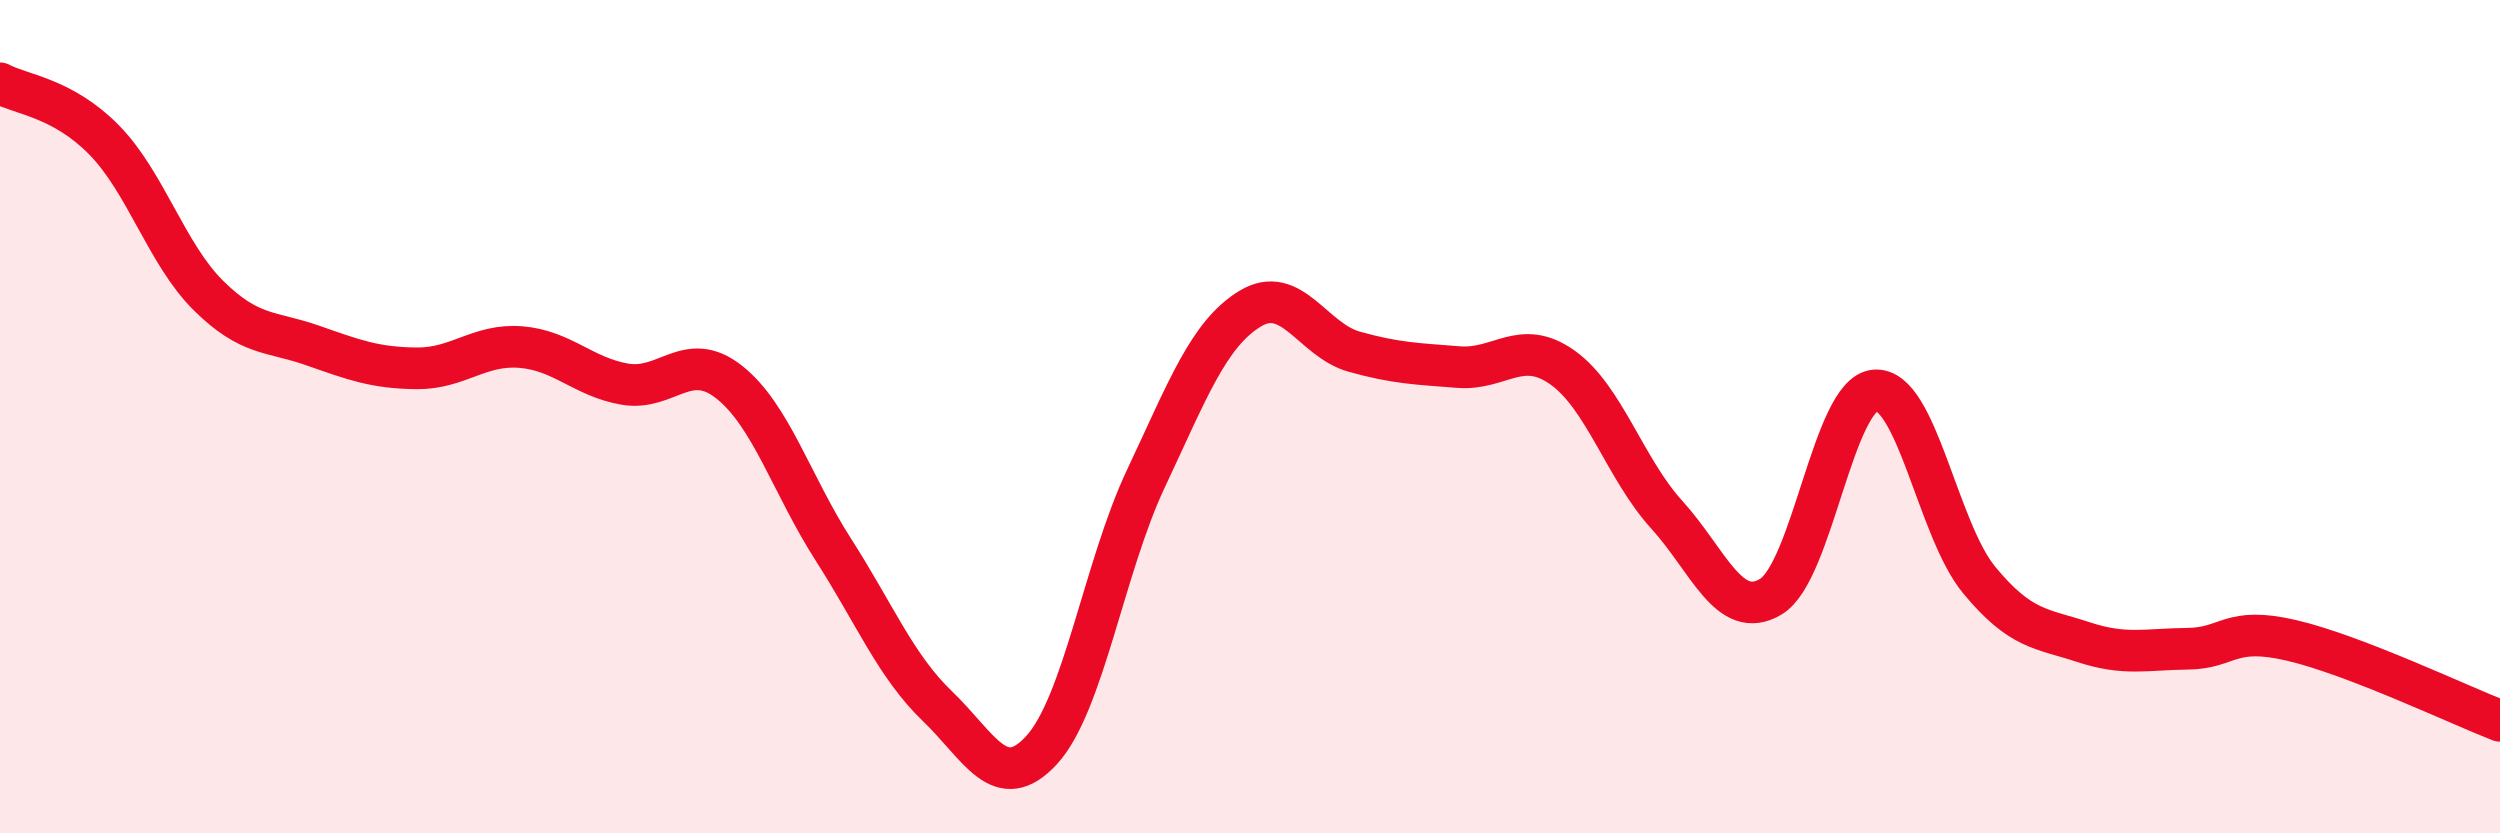 
    <svg width="60" height="20" viewBox="0 0 60 20" xmlns="http://www.w3.org/2000/svg">
      <path
        d="M 0,2 C 0.5,2.27 1.5,2.34 2.5,3.36 C 3.5,4.38 4,6.1 5,7.09 C 6,8.08 6.5,7.94 7.5,8.29 C 8.5,8.64 9,8.83 10,8.84 C 11,8.85 11.5,8.25 12.5,8.33 C 13.5,8.41 14,9.05 15,9.22 C 16,9.39 16.5,8.38 17.5,9.17 C 18.5,9.96 19,11.63 20,13.19 C 21,14.75 21.5,15.99 22.5,16.95 C 23.5,17.91 24,19.09 25,18 C 26,16.91 26.5,13.61 27.5,11.49 C 28.5,9.37 29,8.02 30,7.41 C 31,6.8 31.5,8.16 32.5,8.44 C 33.5,8.72 34,8.73 35,8.81 C 36,8.89 36.5,8.11 37.5,8.82 C 38.5,9.53 39,11.25 40,12.35 C 41,13.45 41.5,14.92 42.5,14.32 C 43.5,13.72 44,9.45 45,9.37 C 46,9.29 46.5,12.71 47.5,13.92 C 48.5,15.13 49,15.08 50,15.41 C 51,15.74 51.5,15.58 52.5,15.57 C 53.5,15.56 53.5,15.02 55,15.37 C 56.5,15.72 59,16.91 60,17.3L60 20L0 20Z"
        fill="#EB0A25"
        opacity="0.1"
        stroke-linecap="round"
        stroke-linejoin="round"
      />
      <path
        d="M 0,2 C 0.5,2.27 1.5,2.34 2.5,3.36 C 3.5,4.38 4,6.1 5,7.09 C 6,8.08 6.5,7.94 7.5,8.29 C 8.5,8.64 9,8.83 10,8.84 C 11,8.85 11.5,8.25 12.5,8.33 C 13.5,8.41 14,9.05 15,9.22 C 16,9.39 16.5,8.38 17.5,9.17 C 18.5,9.96 19,11.63 20,13.19 C 21,14.75 21.5,15.99 22.5,16.95 C 23.5,17.91 24,19.09 25,18 C 26,16.91 26.5,13.61 27.5,11.49 C 28.5,9.37 29,8.02 30,7.41 C 31,6.8 31.5,8.16 32.5,8.44 C 33.5,8.72 34,8.73 35,8.81 C 36,8.89 36.5,8.11 37.5,8.82 C 38.5,9.53 39,11.25 40,12.35 C 41,13.45 41.5,14.92 42.5,14.32 C 43.5,13.72 44,9.45 45,9.37 C 46,9.29 46.5,12.71 47.5,13.92 C 48.5,15.13 49,15.08 50,15.41 C 51,15.74 51.5,15.58 52.5,15.57 C 53.5,15.56 53.5,15.02 55,15.37 C 56.5,15.72 59,16.91 60,17.3"
        stroke="#EB0A25"
        stroke-width="1"
        fill="none"
        stroke-linecap="round"
        stroke-linejoin="round"
      />
    </svg>
  